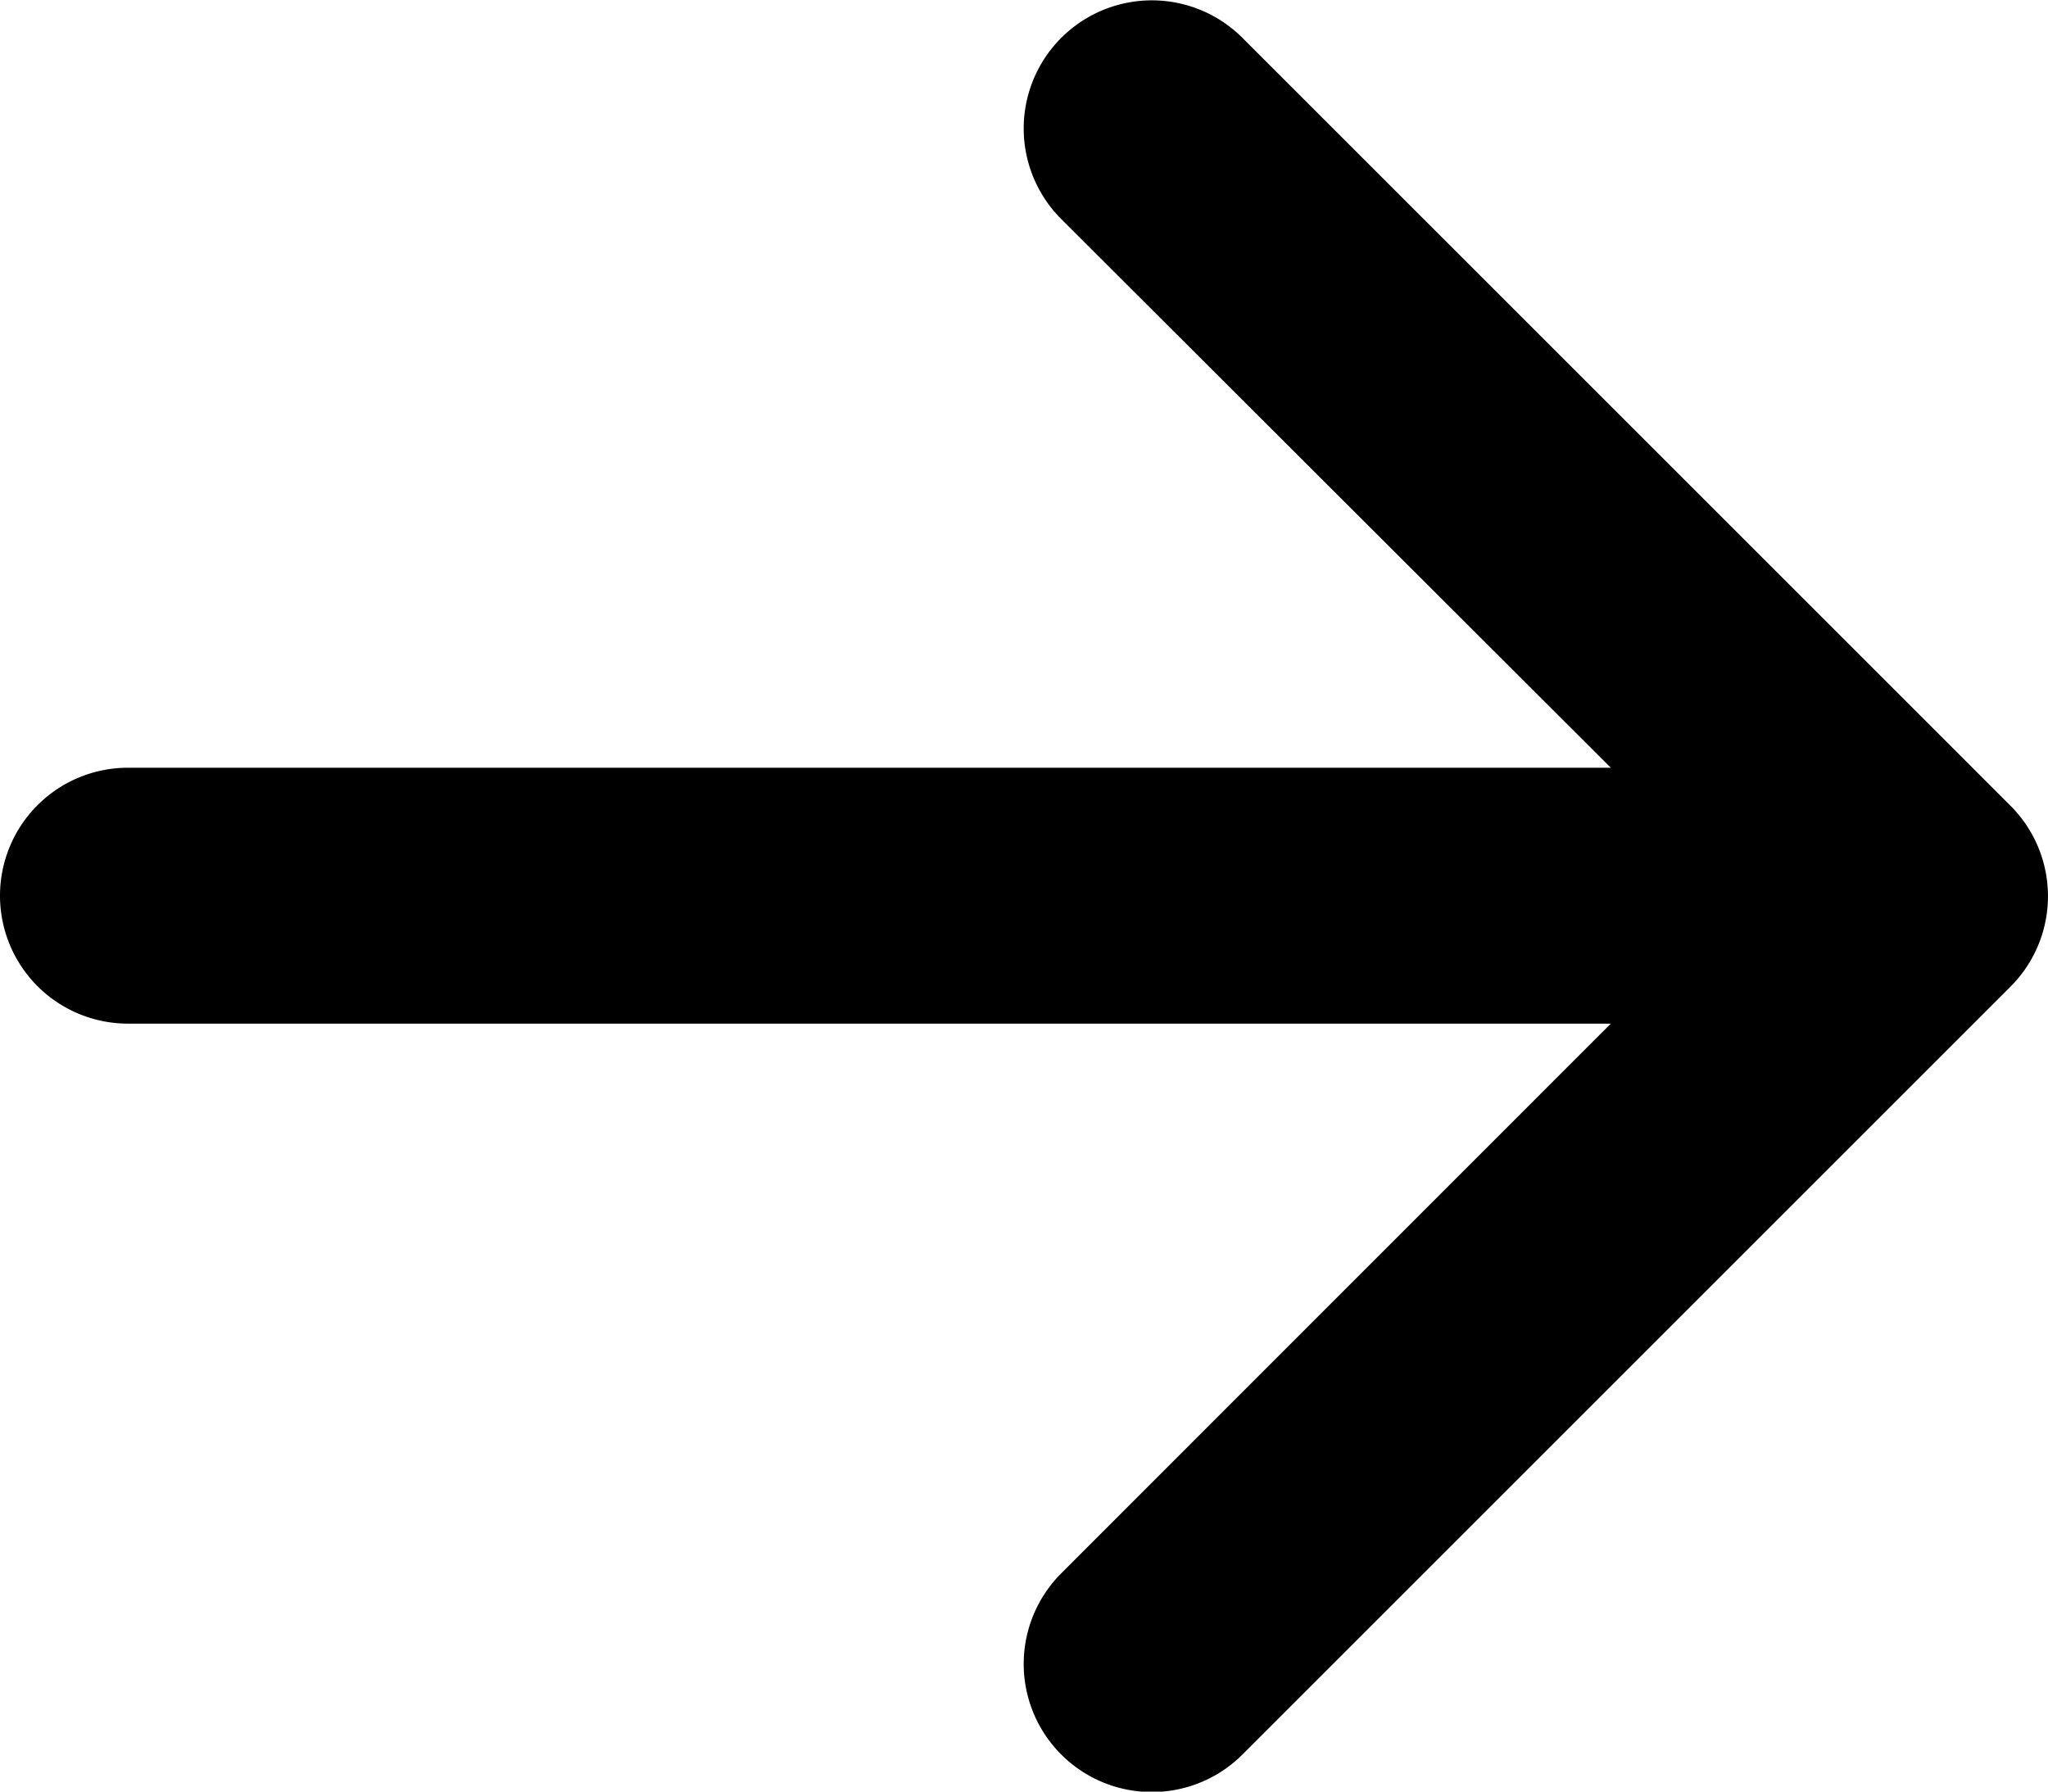 <?xml version="1.0" encoding="UTF-8"?>
<svg xmlns="http://www.w3.org/2000/svg" fill="currentColor" viewBox="0 0 8.001 7.001">
  <path fill-rule="evenodd" d="M0 3.5A.5.5 0 0 1 .5 3h5.793L4.146.856a.5.5 0 1 1 .708-.708l3 3a.5.5 0 0 1 0 .708l-3 3a.5.5 0 0 1-.708-.708L6.293 4H.5a.5.5 0 0 1-.5-.5z"></path>
</svg>
